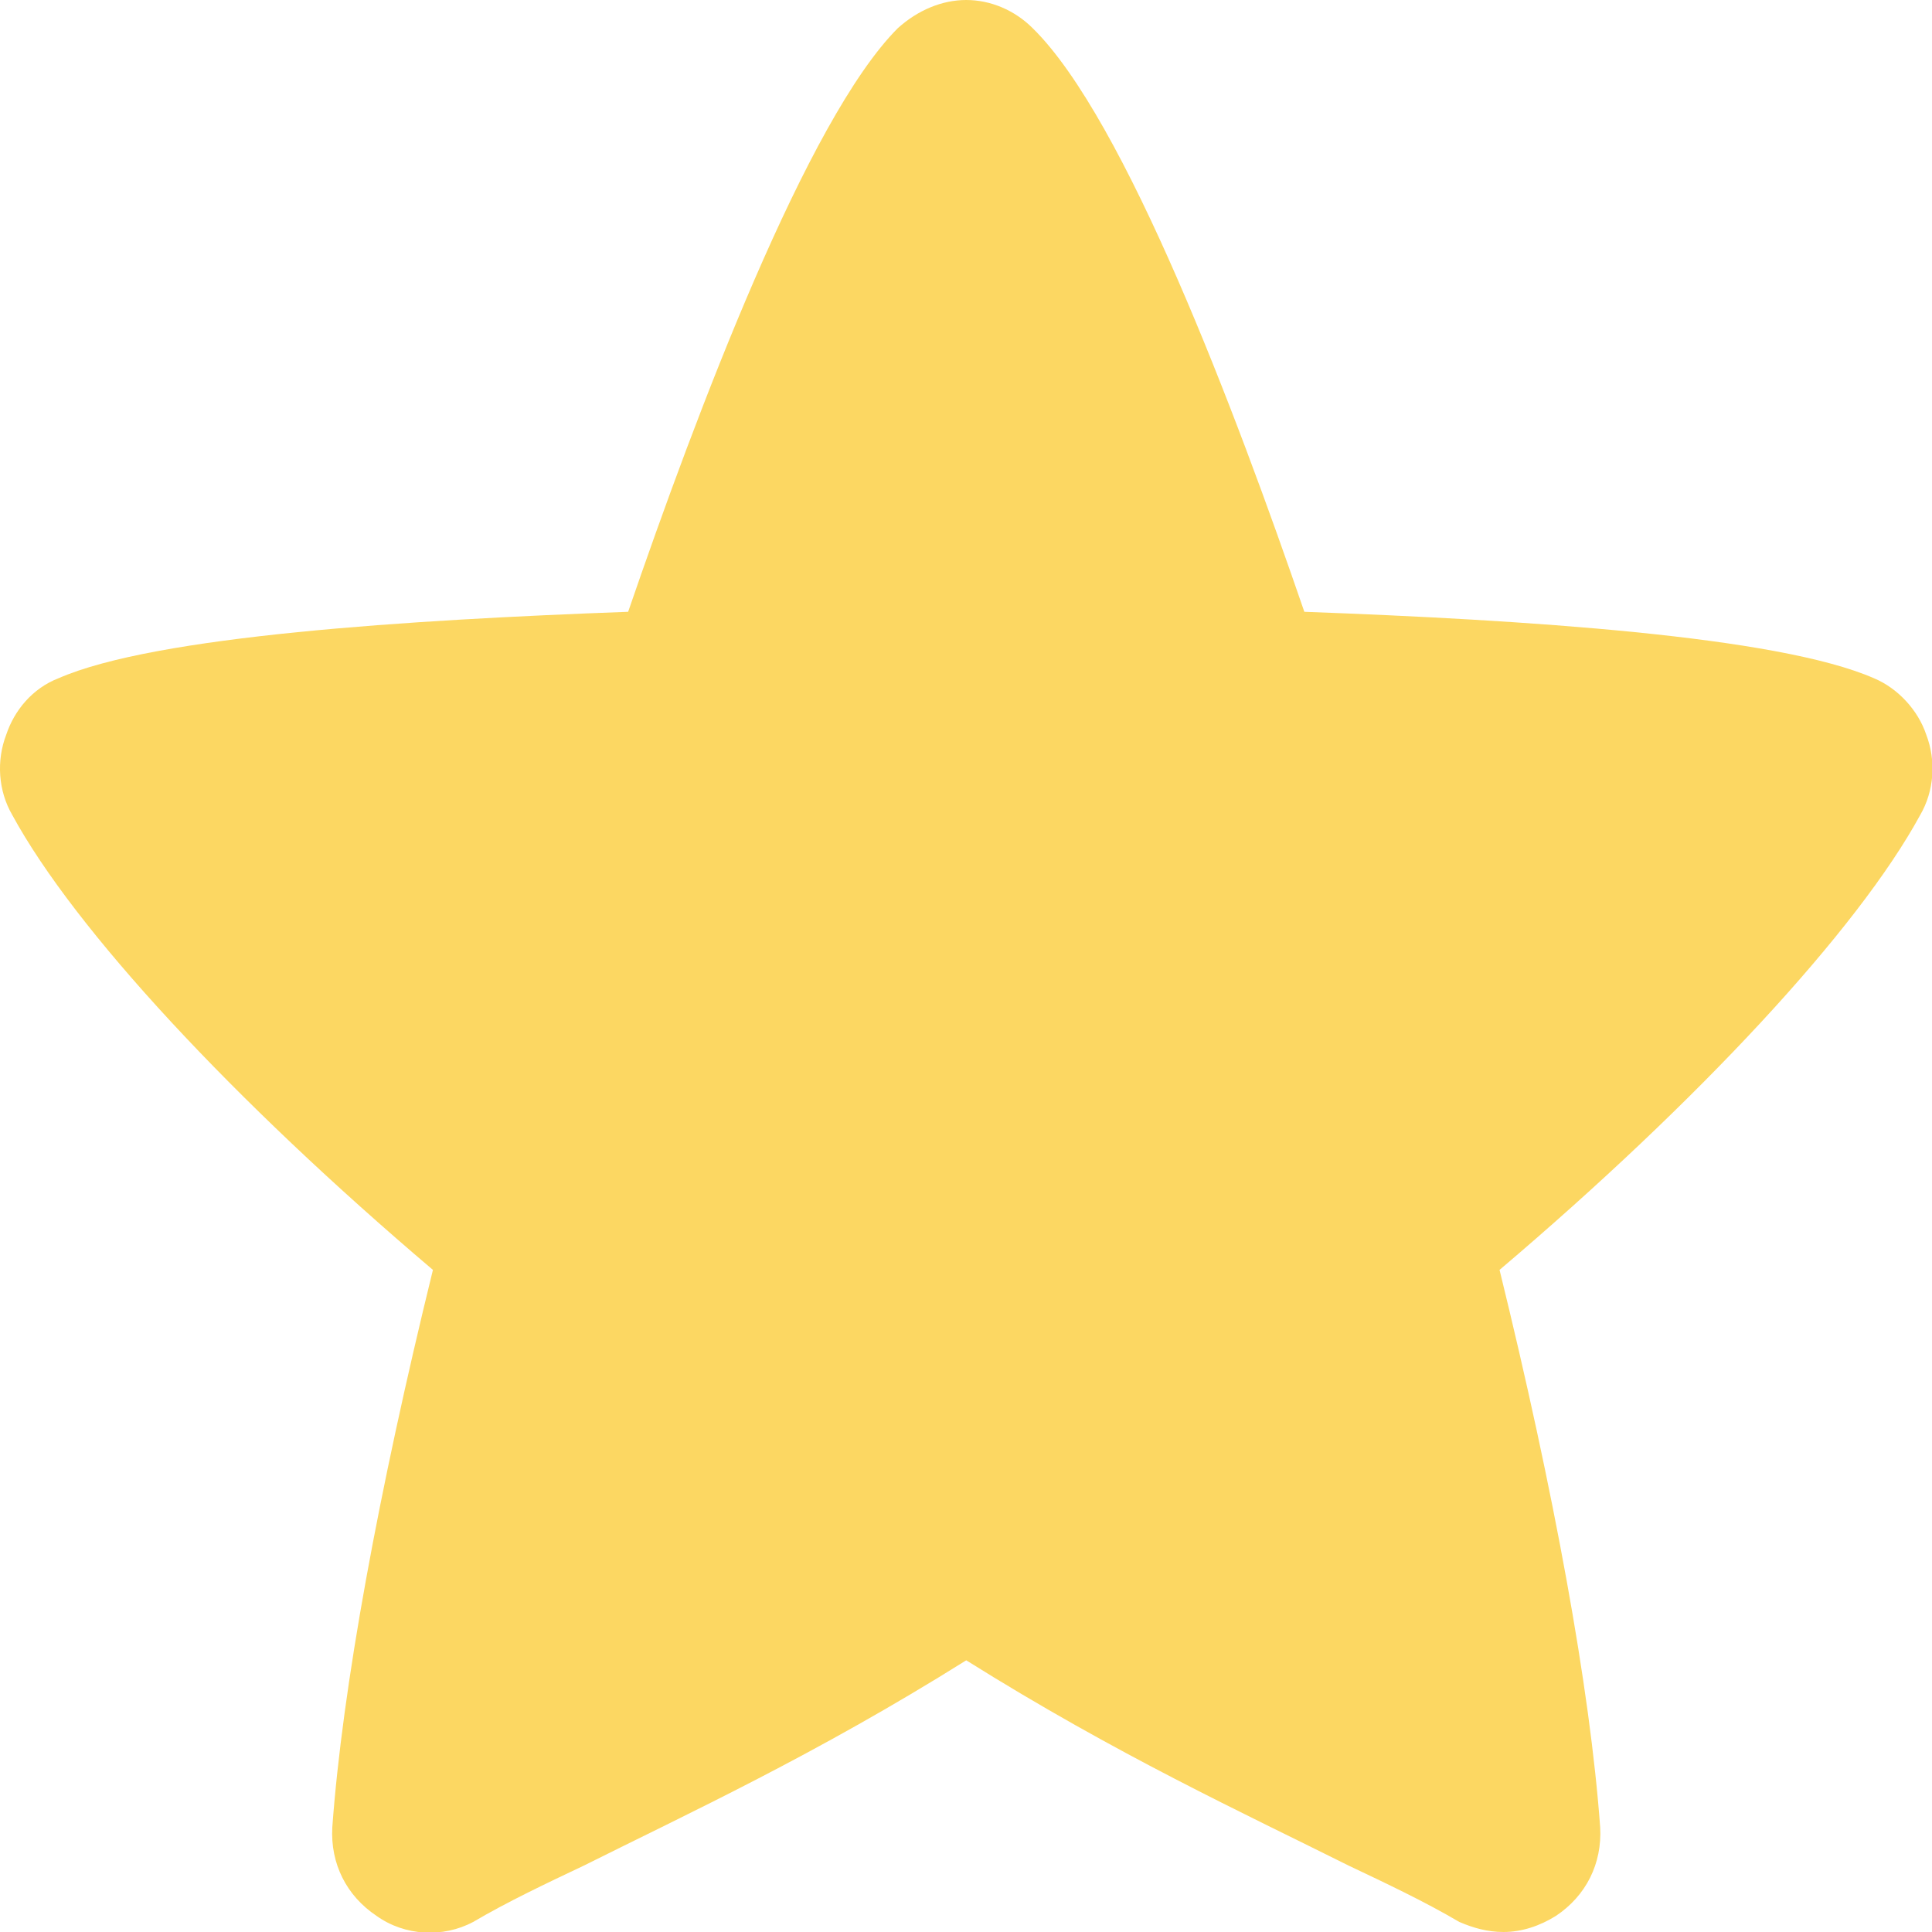 <?xml version="1.0" encoding="UTF-8"?>
<svg width="24px" height="24px" viewBox="0 0 24 24" version="1.1" xmlns="http://www.w3.org/2000/svg" xmlns:xlink="http://www.w3.org/1999/xlink">
    <!-- Generator: Sketch 47.1 (45422) - http://www.bohemiancoding.com/sketch -->
    <title>Path</title>
    <desc>Created with Sketch.</desc>
    <defs></defs>
    <g id="Page-1" stroke="none" stroke-width="1" fill="none" fill-rule="evenodd">
        <g id="blog-post-(d)-copy-2" transform="translate(-484, -4449)" fill="#FCD762">
            <g id="Group-7-Copy-2" transform="translate(0, 4181)">
                <g id="Group-5" transform="translate(250, 159)">
                    <g id="Group-3">
                        <g id="Group-8" transform="translate(122, 0)">
                            <path d="M135.928,118.125 C135.828,117.825 135.578,117.55 135.278,117.425 C134.078,116.9 130.928,116.7 128.203,116.6 C127.353,114.125 125.978,110.475 124.828,109.35 C124.603,109.125 124.303,109 124.003,109 C123.703,109 123.403,109.125 123.153,109.35 C122.028,110.475 120.653,114.125 119.803,116.6 C117.078,116.7 113.928,116.9 112.728,117.425 C112.403,117.55 112.178,117.825 112.078,118.125 C111.953,118.45 111.978,118.825 112.153,119.125 C112.928,120.55 114.903,122.675 117.378,124.775 C116.703,127.525 116.253,129.975 116.128,131.7 C116.103,132.15 116.303,132.55 116.678,132.8 C117.028,133.05 117.503,133.075 117.878,132.875 C118.303,132.625 118.778,132.4 119.253,132.175 C120.553,131.525 122.128,130.8 124.003,129.625 C125.878,130.8 127.453,131.525 128.753,132.175 C129.228,132.4 129.703,132.625 130.128,132.875 C130.303,132.95 130.478,133 130.678,133 C130.903,133 131.128,132.925 131.328,132.8 C131.703,132.55 131.903,132.15 131.878,131.7 C131.753,129.975 131.303,127.525 130.628,124.775 C133.103,122.675 135.078,120.55 135.853,119.125 C136.028,118.825 136.053,118.45 135.928,118.125 Z" id="Path"></path>
                        </g>
                    </g>
                </g>
            </g>
        </g>
    </g>
</svg>
